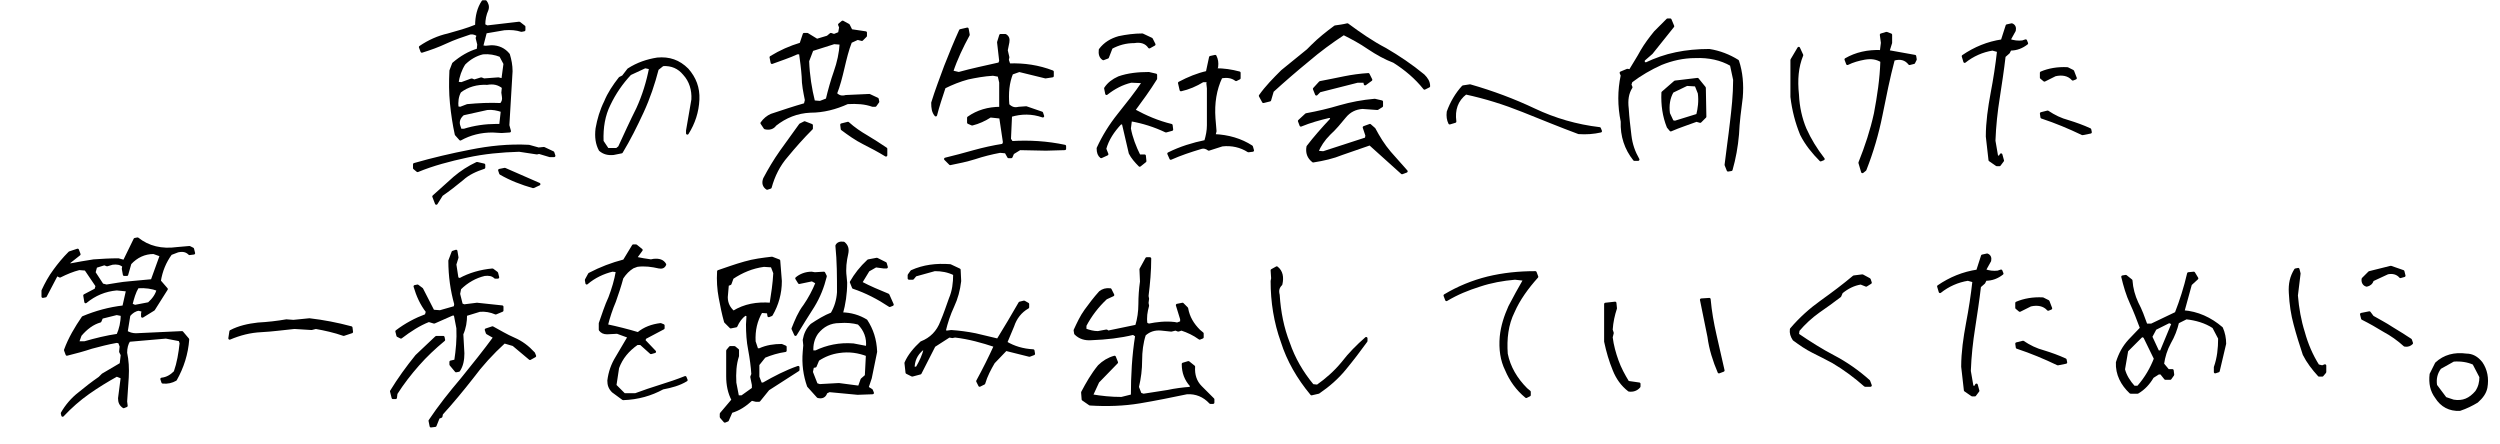 <?xml version="1.0" encoding="utf-8"?>
<!-- Generator: Adobe Illustrator 24.3.0, SVG Export Plug-In . SVG Version: 6.00 Build 0)  -->
<svg version="1.1" id="レイヤー_1" xmlns="http://www.w3.org/2000/svg" xmlns:xlink="http://www.w3.org/1999/xlink" x="0px"
	 y="0px" viewBox="0 0 467 83" style="enable-background:new 0 0 467 83;" xml:space="preserve">
<style type="text/css">
	.st0{stroke:#000000;stroke-width:0.5;stroke-linecap:round;stroke-linejoin:round;stroke-miterlimit:10;}
</style>
<g>
	<path class="st0" d="M77.4,31.4v-0.7c3.5-1,6.9-1.8,10.5-2.5c3.5-0.7,7.1-1.1,10.9-0.9l1.8,0.5l1-0.1l1.7,0.8l0.2,0.6h-0.8l-2-0.6
		l-0.4,0.1L97,28.1c-3.4,0.1-6.6,0.4-9.8,1.1c-3.2,0.7-6.3,1.5-9.2,2.7L77.4,31.4z M85.2,25.1c-0.4-1.8-0.7-3.8-0.9-5.8
		c-0.2-2-0.2-4-0.1-6.1l0.5-1.3c1.4-1.2,2.9-2.1,4.6-2.6l0.1-1l-0.3-1.2l0.2-0.5c-0.4-0.3-0.9-0.5-1.5-0.4c-1.5,0.5-3,1-4.5,1.7
		c-1.5,0.7-2.9,1.2-4.5,1.7l-0.3-0.8c1.6-1.1,3.4-1.9,5.2-2.3c1.8-0.5,3.6-1,5.3-1.7C89,3,89.4,1.5,90.2,0.3h0.5
		C91,0.7,91.2,1.2,91,1.8c-0.4,0.9-0.6,1.8-0.6,2.9L91,5l6-0.7L97.9,5v0.6l-0.5,0.1c-0.9-0.3-2-0.4-3.2-0.3l-3.5,0.6l-0.7,2.7
		l0.7,0.1l1.1-0.1c1.3,0,2.4,0.5,3.2,1.5c0.3,1,0.5,2,0.5,3.1l-0.6,10.1l0.3,1.1l-1.5,0.1L92,24.5c-2.2,0-4.2,0.5-6,1.5L85.2,25.1z
		 M81,36.7c1.3-1.2,2.6-2.3,3.9-3.5c1.3-1.1,2.7-2,4.2-2.7l1.3,0.3v0.5c-1.5,0.5-2.9,1.1-4.1,2.2c-1.2,1-2.5,2-3.8,2.9l-1,1.6
		L81,36.7z M87.3,19.7c2.1-0.2,4.2-0.3,6.3-0.2C94,19,94.1,18.6,94,18l-0.1-0.7l0.1-1c-0.9-0.7-1.8-0.9-3-0.7
		c-1.9-0.1-3.7,0.4-5.1,1.5c-0.5,0.9-0.6,1.9-0.5,3l0.6,0.1L87.3,19.7z M88.1,14.9l0.5,0.2l1.3-0.4l0.5,0.2l2.7-0.2l0.8,0.2l0.4-3
		l-0.8-1.5c-1-0.4-2.1-0.6-3.3-0.5c-1.3,0.3-2.5,1-3.5,2c-0.7,1.1-1.1,2.3-1.3,3.6l0.8,0.1L88.1,14.9z M93.8,20.7
		c-0.9-0.3-1.8-0.5-2.8-0.4l-4.5,1c-0.7,0.6-1,1.3-0.8,2.1l0.3,0.9h0.7c1.9-0.6,4-0.9,6-0.9h0.8L93.8,20.7z M93.5,32.4l-0.2-0.6
		l1-0.2l6.4,2.8l-1.1,0.5C97.5,34.3,95.4,33.5,93.5,32.4z"/>
	<path class="st0" d="M112.1,28c-0.6-1.1-0.8-2.4-0.6-4c0.3-1.7,0.8-3.4,1.6-5c0.6-1.5,1.6-3,2.7-4.4l0.6-0.3l1-1.3
		c1.7-1.1,3.5-1.7,5.4-2c2.2-0.2,4,0.4,5.6,2c1.4,1.6,2.1,3.4,2,5.6c-0.1,2.3-0.8,4.4-2,6.3v-0.5l1-5.8c0.1-1.8-0.4-3.5-1.6-4.8
		c-1-1.2-2.3-1.8-4-1.7l-1,0.8c-0.7,2.7-1.6,5.4-2.8,8c-1.2,2.6-2.5,5.2-3.9,7.5l-1.5,0.3C113.6,28.8,112.8,28.6,112.1,28z
		 M119.1,20.3c1.1-2.4,1.9-5,2.4-7.6l-1-0.2l-2.8,1.3c-1.6,1.7-2.9,3.6-3.9,5.7c-1,2-1.4,4.3-1.3,6.9l1,1.5h1.7l0.5-0.4
		C116.8,25.1,117.9,22.7,119.1,20.3z"/>
	<path class="st0" d="M142.3,23c0.5-0.7,1.1-1.2,1.8-1.5c2.1-0.7,4.2-1.4,6.3-2l0.2-0.8c-0.3-1.5-0.6-2.9-0.6-4.4
		c-0.1-1.5-0.3-2.9-0.5-4.4h-0.6c-1.5,0.7-3.1,1.2-4.7,1.8l-0.2-1c1.8-1.1,3.6-1.9,5.6-2.5l0.6-1.8h0.6l1.8,1.1l2-0.6l0.6-0.5
		l0.6,0.2l1-0.4l0.2-1.1l-0.2-0.5l0.6-0.5l1.1,0.6l0.5,1l2.7,0.4v0.6L161,7.4l-0.8-0.2l-1.3,0.6c-0.6,1.5-1,3.2-1.4,4.9
		s-0.8,3.3-1.4,4.8c0.6,0.6,1.2,0.7,1.9,0.5l4.4-0.2l1.5,0.7l0.1,0.5l-0.5,0.7H163c-1.4-0.5-2.9-0.6-4.7-0.5c-2.2,1-4.5,1.6-6.9,1.6
		c-2.5,0.1-4.7,1-6.6,2.5c-0.4,0.6-1.1,0.8-1.9,0.6L142.3,23z M142.8,33.4c0.9-1.7,1.9-3.4,3.1-5.1c1.2-1.7,2.4-3.3,3.6-5l0.8-0.4
		l1.3,0.5V24c-1.7,1.7-3.2,3.4-4.6,5.1c-1.5,1.7-2.5,3.7-3.1,5.9l-0.6,0.2C142.7,34.8,142.5,34.2,142.8,33.4z M156,13.4
		c0.6-1.7,1-3.5,1.1-5.3l-1.3-0.1l-4.1,1.3l-0.8,2.1c0.1,2.7,0.5,5.2,1.1,7.6l1.2,0.1l1.3-0.5C154.9,16.9,155.4,15.1,156,13.4z
		 M161.3,26.7c-1.4-0.7-2.8-1.7-4-2.6l-0.1-0.8l1.2-0.3c1.1,1,2.3,1.8,3.5,2.5c1.2,0.7,2.4,1.5,3.6,2.3V29
		C164.2,28.2,162.7,27.4,161.3,26.7z"/>
	<path class="st0" d="M176.6,29.7c1.7-0.4,3.5-0.9,5.3-1.4c1.8-0.5,3.6-0.9,5.5-1.2l0.2-0.5l-0.7-4.7l-1.9-0.2
		c-1.1,0.7-2.2,1.2-3.4,1.5l-0.7-0.3V22c1.7-1.2,3.7-1.8,6-1.8v-4.8l-0.3-1.3l-1.1-0.2c-1.7,0.1-3.3,0.4-4.7,0.7
		c-1.5,0.4-3,1-4.4,1.7c-0.6,1.8-1.2,3.6-1.6,5.2c-0.5-0.6-0.6-1.3-0.6-2.3c0.7-2.3,1.6-4.6,2.4-6.8c0.9-2.3,1.8-4.5,2.8-6.7
		l1.3-0.3l0.2,1.1c-1.2,2.2-2.3,4.5-3.1,6.9l1.3,0.3c2.5-0.7,5-1.2,7.6-1.8l0.2-0.5l-0.4-3.5l0.4-1.3h0.9c0.5,0.3,0.6,0.7,0.5,1.3
		l-0.3,1.5l0.3,1.3l-0.1,0.5l0.3,0.9c2.8-0.1,5.5,0.3,8.1,1.3v0.8l-1.3,0.2l-4.9-1.2l-1.4,0.5c-0.7,1.7-0.9,3.7-0.7,5.9
		c0.6,0.6,1.2,0.8,2,0.6l1.4-0.1l2.9,1l0.2,0.6c-2-0.7-4-0.7-6-0.1l-0.2,4.4l0.4,0.6c3.3-0.2,6.6,0,9.9,0.7v0.5l-3.5,0.1l-4.9-0.1
		l-1.3,0.8l-0.3,0.7h-0.5l-0.5-0.9l-1.1-0.1c-1.6,0.3-3.2,0.7-4.7,1.2c-1.6,0.5-3.1,0.8-4.6,1.1L176.6,29.7z"/>
	<path class="st0" d="M211.1,28.6l-1.3-5.6h-0.5c-1.4,1.5-2.4,3-2.9,4.8l0.4,1l-1.1,0.5c-0.4-0.3-0.6-0.8-0.6-1.6
		c1-2.2,2.3-4.3,3.9-6.3s3.2-4,4.6-6.1l-2.3-0.1c-1.7,0.4-3.2,1.2-4.6,2.3l-0.2-1c0.6-0.9,1.4-1.5,2.5-2c1.7-0.6,3.6-0.8,5.6-0.8
		l1.3,0.3v0.7c-1.3,2.1-2.7,4-4.1,5.9c2.2,1.2,4.5,2.2,7,2.8l0.1,0.8l-1.1,0.3c-2.1-1-4.3-1.7-6.6-2.1l-0.2,1.6
		c0.3,1.7,1,3.5,1.8,5.1h1l0.1,1l-1,0.8C212.2,30.2,211.5,29.4,211.1,28.6z M205.5,9.3c0.9-1.2,2.1-1.9,3.5-2.3
		c1.4-0.3,2.9-0.5,4.4-0.5l1.7,0.8l0.5,1l-0.9,0.5c-0.6-0.9-1.6-1.2-2.8-1c-1.6,0-3,0.4-4.3,1.1l-0.7,1.8l-0.8,0.3
		C205.6,10.7,205.4,10.1,205.5,9.3z M218.3,28.7c2.2-1.1,4.5-1.8,6.9-2.3c0.3-1,0.5-2,0.5-3v-6.9l-0.1-0.9l0.1-0.5h-1
		c-1.3,0.8-2.7,1.4-4.1,1.7l-0.3-1.3c1.7-0.9,3.4-1.6,5.2-2l0.6-2.8l0.9-0.2c0.3,0.6,0.4,1.2,0.3,2l-0.2,0.5c1.5,0,2.9,0.2,4.4,0.6
		v1l-0.6,0.3c-0.8-0.6-1.7-0.7-2.8-0.5c-1.1,2.3-1.5,4.9-1.3,7.7l0.2,2.4l-0.2,0.8c2.6,0.1,5,0.8,7,2.1l0.2,0.7l-0.8,0.1
		c-1.4-0.9-3.1-1.3-4.9-1.1l-2.5,0.8c-0.4-0.3-0.9-0.5-1.5-0.3c-2,0.6-3.8,1.2-5.6,2L218.3,28.7z"/>
	<path class="st0" d="M235.4,17.9c1.2-1.7,2.6-3.1,4.1-4.6c1.6-1.3,3.2-2.6,4.8-3.9l0.8-0.8c1.3-1.3,2.8-2.5,4.3-3.6
		c0.7-0.1,1.5-0.2,2.3-0.4c2.3,1.7,4.6,3.3,7.1,4.6c2.4,1.4,4.8,3,7.1,4.9c0.6,0.6,1,1.2,1,2l-0.8,0.4c-1.6-2-3.5-3.6-5.7-5
		c-1.6-0.6-3.2-1.5-4.7-2.5c-1.6-1.1-3.1-1.9-4.7-2.7c-2.3,1.5-4.6,3.2-6.7,5c-2.2,1.8-4.4,3.7-6.6,5.7l-0.5,1.7L236,19L235.4,17.9z
		 M255.9,26.9c-1.7,0.6-3.5,1.2-5.2,1.8c-1.7,0.7-3.5,1.1-5.4,1.4c-0.9-0.7-1.2-1.6-1-2.7c1.3-1.7,2.8-3.4,4.4-5.1v-0.5h-0.5
		c-1.7,0.4-3.5,0.9-5.2,1.6l-0.3-0.8l1.3-1.2c2.2-0.4,4.3-0.9,6.3-1.5c2.1-0.6,4.2-1,6.5-1.2l1.3,0.3v0.8l-0.8,0.5l-2.8-0.2
		c-1.3,0.1-2.4,0.6-3.3,1.7c-0.9,1.1-1.8,2.2-2.9,3.2c-1.1,1.1-1.8,2.2-2.3,3.4l1.2,0.1l8-2.6l0.1-0.6l-0.5-1.5l1.1-0.4l0.8,0.7
		c0.8,1.5,1.7,3,2.9,4.4l3.1,3.5l-0.8,0.3L255.9,26.9z M245.5,16.6l1.1-1.2c1.6-0.3,3-0.6,4.5-0.9c1.5-0.3,2.9-0.5,4.5-0.6l0.5,1
		l-1.1,0.8l-0.1-0.5h-1.3c-2.4,0.6-4.8,1.2-7.1,1.8l-0.6,0.6L245.5,16.6z"/>
	<path class="st0" d="M284.5,20.7c-3.5-1.4-7-2.5-10.7-3.3c-1.7,1.3-2.3,3.1-2,5.3l-1,0.3c-0.3-0.6-0.4-1.3-0.3-2.1
		c0.6-1.7,1.6-3.4,2.8-4.7l1.3-0.2c4.2,1.2,8.2,2.7,12,4.5c3.8,1.8,7.9,3,12.2,3.5l0.2,0.5c-1.3,0.3-2.7,0.4-4.1,0.3
		C291.4,23.5,288,22.1,284.5,20.7z"/>
	<path class="st0" d="M322.4,30.8c0.3-2.6,0.7-5.2,1-7.9c0.3-2.5,0.6-5.2,0.6-8l-0.6-2.8c-1.9-1.1-4.2-1.6-6.7-1.5
		c-2.3,0-4.4,0.5-6.4,1.3c-2,0.9-3.9,2-5.6,3.3l-0.2,0.6l0.2,0.5c-0.7,1.1-0.9,2.4-0.7,4c0.1,1.7,0.3,3.3,0.5,5s0.7,3.1,1.5,4.5
		h-0.7c-1.6-2-2.4-4.4-2.3-7.1c-0.6-2.9-0.6-5.8,0-8.6l-0.2-0.5l1.2-0.5l0.5,0.1c0.7-1.2,1.5-2.4,2.2-3.7c0.7-1.2,1.6-2.4,2.5-3.5
		l2.3-2.3h0.5l0.5,1.2l-4,5l-1.5,1.3v0.6l0.5,0.1c1.7-0.8,3.6-1.5,5.6-1.9c1.9-0.4,4-0.6,6.2-0.6c1.9,0.3,3.7,1,5.3,2
		c0.7,2.1,0.9,4.4,0.7,6.8c-0.3,2.3-0.6,4.6-0.7,6.9c-0.2,2.3-0.6,4.5-1.2,6.6l-0.6,0.1L322.4,30.8z M311.6,23.7
		c-0.8-2-1.1-4.1-1-6.4l2.3-2l4.2-0.5l1.3,1.6l0.1,5.4l-0.9,0.9l-0.7-0.2c-1.6,0.6-3.2,1.1-4.8,1.8L311.6,23.7z M317.4,17.4
		l-0.6-1.5l-1.7-0.1l-2.7,1.3c-0.7,1.2-0.9,2.6-0.7,4.1l0.7,1.5l0.5,0.1l4.2-1.3C317.4,20.3,317.6,18.9,317.4,17.4z"/>
	<path class="st0" d="M336.5,25.1c-0.9-2.2-1.5-4.5-1.8-7v-6.9L336,9l0.6,1.3c-0.9,2.2-1.1,4.6-0.8,7.4c0.1,2.3,0.6,4.5,1.4,6.4
		c0.9,2,2,3.8,3.4,5.6l-0.5,0.2C338.7,28.5,337.4,26.9,336.5,25.1z M347.4,30.4c1.2-3,2.2-6,2.9-9.2c0.6-3.2,1.1-6.4,1.2-9.8
		c-1-0.6-2-0.7-3.2-0.5c-1.1,0.2-2.2,0.5-3.2,1l-0.3-0.8c1.9-1.1,4.1-1.6,6.6-1.5l0.2-1.6l-0.2-1.5l1-0.3l0.8,0.3v1.5l-0.5,1.6
		c1.7,0.3,3.3,0.6,5,0.9l0.1,0.6l-0.3,0.6l-0.8,0.2c-0.7-0.9-1.7-1.2-3-0.8c-0.9,3.4-1.6,6.9-2.3,10.4c-0.7,3.5-1.7,6.9-3,10.2
		l-0.5,0.4L347.4,30.4z M352.3,13h-0.5v0.5h0.3L352.3,13z"/>
	<path class="st0" d="M371.7,29.9l-0.5-4.4c0-2.7,0.4-5.4,0.9-8.1c0.5-2.6,0.9-5.2,1.2-7.9l-1.1-0.3c-1.9,0.3-3.7,1.1-5.2,2.3
		l-0.3-1c2.2-1.5,4.6-2.5,7.3-2.9l0.9-2.8l0.9-0.2c0.5,0.2,0.6,0.6,0.5,1.1l-1,1.8c0.8,0.3,1.7,0.4,2.5,0.3l0.6-0.2l0.2,0.5
		c-0.9,0.7-1.9,1.1-3.1,1.1l-0.3,0.6l-0.8,0.7c-0.3,2.6-0.7,5.2-1.1,7.8c-0.4,2.5-0.7,5.2-0.8,8l0.5,2.9l0.5,0.2l0.3-0.5l0.3,1.1
		l-0.6,0.8h-0.5L371.7,29.9z M381.3,14.5v-0.9c1.4-0.6,3.1-0.9,4.9-0.8l1,0.5l0.5,1.3l-0.5,0.2c-0.8-0.9-2-1.1-3.3-0.8l-2,1
		L381.3,14.5z M381.4,21.9l-0.1-0.7l1.2-0.3c1.2,0.8,2.4,1.4,3.9,1.8c1.3,0.4,2.7,0.9,4,1.5l0.1,0.5l-1.5,0.3
		C386.5,23.8,384.1,22.8,381.4,21.9z"/>
	<path class="st0" d="M11.6,77.2c0.8-1.4,1.9-2.7,3.2-3.7c1.2-1,2.5-2,3.8-2.9l0.6-0.6l3.4-2l0.2-1.7l-0.3-0.6l0.1-1l-0.3-0.8
		l-0.5-0.1c-1.7,0.3-3.2,0.7-4.7,1.1c-1.5,0.5-3,0.9-4.6,1.3l-0.3-0.8c0.8-2.2,2-4.2,3.3-6.1c2.4-1,4.9-1.7,7.6-2l0.7-3.1l-2-0.2
		c-2.2,0.2-4.1,1-5.8,2.4l-0.2-1.2l2.1-1.1l0.2-0.7L16,50.3l-1.2-0.1c-1.2,0.3-2.4,0.8-3.6,1.4l-0.6-0.3l-2.1,4L8,55.4v-1.1
		c0.6-1.3,1.3-2.6,2.2-3.8c0.8-1.1,1.7-2.2,2.8-3.3l1.5-0.5l0.3,0.8L12.9,49v0.5c1.6-0.3,3.2-0.6,4.6-0.8c1.5-0.1,3-0.2,4.6-0.2
		l1.1,0.3l2-4.1l0.5-0.1c2,1.6,4.5,2.2,7.4,1.8l2.3-0.2l0.6,0.3l0.2,0.8l-0.8,0.1c-0.6-0.6-1.3-0.7-2.2-0.5l-1.3,0.5
		c-1.1,1.5-1.8,3.2-2.1,5.1l1.3,1.5l-2.4,3.8l-2.1,1.3v-0.5l0.1-0.6l-0.8-0.2c-0.7,0.1-1.3,0.5-1.8,1.1l-0.5,3.1
		c0.5,0.3,1.1,0.5,1.8,0.5l8.6-0.4l1.1,1.3c-0.2,2.7-1,5.2-2.3,7.5c-0.7,0.4-1.5,0.6-2.4,0.5l-0.2-0.6c1-0.1,1.8-0.6,2.5-1.3
		c0.6-1.7,0.9-3.5,1.1-5.4l-0.2-0.6l-2.6-0.5l-6.9,0.6c-0.4,0.6-0.6,1.4-0.6,2.3c0.3,1.4,0.4,2.9,0.3,4.6L23.5,75l0.1,0.8L23.1,76
		c-0.6-0.4-0.8-0.9-0.8-1.6l0.5-3.9l-1-0.4c-1.8,1-3.6,2.1-5.3,3.3c-1.7,1.2-3.3,2.6-4.8,4.2L11.6,77.2z M22.8,58.8l-1-0.2l-2.8,0.7
		L18.7,60c-1.4,0.4-2.6,1.3-3.7,2.6L14.5,64h1.3c2.1-0.6,4.1-1.1,6.2-1.4C22.5,61.5,22.8,60.2,22.8,58.8z M30.1,47.7l-1.4-0.5
		c-1.7,0-3.2,0.7-4.4,2l-0.6,2.1h-0.5L23,50.2l0.1-0.5c-0.6-0.5-1.2-0.6-2.1-0.5l-1,0.3l-0.5-0.2l-1.6,0.5l-0.3,1.1l1.5,2.3l0.8,0.2
		c1.4-0.2,2.8-0.5,4.2-0.6c1.4-0.1,2.9-0.3,4.3-0.4L30.1,47.7z M29.5,54.1c-1.1-0.4-2.3-0.6-3.8-0.5c-0.6,1-0.9,2.1-1.2,3.3l0.7,0.3
		l2.6-0.5C28.7,55.9,29.3,55,29.5,54.1z"/>
	<path class="st0" d="M43.1,61.9c1.5-0.8,3.3-1.2,5.1-1.4c1.8-0.1,3.6-0.3,5.3-0.6l1.3,0.1l3-0.3c2.6,0.3,5.2,0.8,7.8,1.5l0.1,0.8
		l-1.5,0.5c-1.7-0.6-3.5-1-5.2-1.3l-0.8,0.2L55,61.2c-2.1,0.2-4.1,0.5-6.2,0.6c-2.1,0.1-4,0.6-5.9,1.4L43.1,61.9z"/>
	<path class="st0" d="M73.1,73.1c1.4-2.3,3-4.5,4.7-6.6l3.7-3.5h1.3l0.1,0.5c-1.7,1.4-3.4,3-4.8,4.6c-1.5,1.7-2.9,3.5-4.1,5.4
		l-0.1,0.8h-0.5L73.1,73.1z M84.2,68.1v-0.5l0.9-0.2c0.3-2,0.5-4,0.4-6.1L85,58.7h-0.5l-3.4,1.5l-1-0.3c-1.8,0.7-3.5,1.8-5.2,3.1
		l-0.6-0.3l-0.2-0.8c1.7-1.3,3.6-2.3,5.5-3l0.2-0.7c-1.1-1.4-1.8-3-2.3-4.7l0.5-0.1l0.8,0.6l2.1,4.1l1.3,0.1l2.8-0.8l0.1-0.6
		c-0.7-2.5-1.1-5.2-1.1-8.1l0.6-1.6l0.6-0.2l0.2,1.2l-0.4,1.3l0.4,2.6l0.5,0.2c1.8-1,3.9-1.6,6.1-1.8l0.8,0.6l0.2,0.8h-0.5
		c-0.5-0.5-1.2-0.6-2-0.5c-1.7,0.4-3.3,1.3-4.6,2.6l-0.2,1l0.5,2l0.5,0.2l2.4-0.3l4.7,0.5v0.7l-1.2,0.5c-0.9-0.4-2-0.6-3-0.5
		l-2.6,0.8c0,1.3-0.2,2.5-0.7,3.6l0.2,3.6c0,1.2-0.2,2.3-0.8,3.2l-0.5,0.1L84.2,68.1z M80.3,78.6c1.8-2.7,3.8-5.2,6-7.8
		c2.1-2.6,4.2-5.2,6.1-7.8L91,62.2l-0.2-0.6l1.2-0.4c1.3,0.7,2.6,1.5,4,2.1c1.4,0.6,2.6,1.5,3.7,2.7l0.2,0.5L99,67l-3.1-2.6
		l-1.7-0.5c-2.3,2.1-4.3,4.3-6,6.6c-1.8,2.3-3.7,4.6-5.7,6.8l-0.1,0.5l-0.5,0.2l-0.6,1.5l-0.8,0.1L80.3,78.6z"/>
	<path class="st0" d="M114.5,73.1c-0.6-0.6-0.8-1.2-0.8-2c0.2-1.6,0.7-3,1.5-4.3c0.8-1.3,1.5-2.6,2.3-3.9l-2.2-0.8l-1.9,0.1
		c-0.6,0-1-0.2-1.3-0.6v-1.2c0.6-1.7,1.1-3.3,1.8-4.8c0.6-1.6,1.1-3.2,1.4-5l-0.9-0.1c-1.7,0.4-3.4,1.2-4.8,2.4l-0.1-0.6l0.6-1.1
		c2.1-1.1,4.2-1.9,6.5-2.5l1.7-2.8h0.5l1,0.8l-1.1,1.5c1,0.2,2,0.4,2.9,0.5l0.5-0.1c1-0.1,1.7,0.1,2.1,0.8c-0.2,0.5-0.6,0.6-1.1,0.5
		c-1.3-0.3-2.7-0.5-4.1-0.3l-0.8,0.3c-0.8,0.5-1.4,1.1-2,2c-0.4,1.5-0.9,3-1.4,4.4c-0.6,1.4-1.1,2.9-1.5,4.5
		c1.9,0.4,3.9,0.9,5.9,1.5c1.2-1,2.6-1.5,4.2-1.7l0.5,0.2v0.5l-3.4,1.8l-0.2,0.5l2,2.1l-0.7,0.2l-1.9-1.7h-0.7
		c-1.7,1.2-2.9,2.6-3.6,4.5l-0.5,3.3l1.7,1.7h2.1c1.6-0.6,3.1-1.1,4.7-1.6c1.6-0.5,3.1-1,4.6-1.6l0.2,0.5c-1.3,0.8-2.8,1.2-4.4,1.5
		c-2.2,1.2-4.6,1.9-7.4,2L114.5,73.1z"/>
	<path class="st0" d="M134.7,77.9v-0.6l2.2-2.6c-0.7-1.3-1-2.8-1-4.4c0-1.6,0-3.2,0-4.8l0.5-0.6h0.8l0.6,0.5v1.1
		c-0.5,1.5-0.6,3.2-0.5,5l0.5,2.6h0.8l2.1-1.5v-0.7l-0.3-1.5l0.2-0.5c-0.1-1.5-0.3-3-0.6-4.6c-0.3-1.5-0.4-3.1-0.4-4.7l0.1-1.7
		l-0.5-0.2c-0.8,0.6-1.3,1.3-1.7,2.2l-1,0.2l-1-1c-0.4-1.4-0.7-2.9-1-4.5c-0.3-1.6-0.4-3.2-0.3-4.9c1.5-0.5,3.1-1.1,4.9-1.6
		c1.7-0.5,3.4-0.7,5.1-0.9l1.3,0.5l0.3,3.8c0,2.3-0.6,4.4-1.7,6.3l-0.5,0.2l-0.1-0.7l-1.3-0.1c-1,1.7-1.4,3.5-1.3,5.6l0.5,1.5h0.5
		c1.3-0.6,2.7-0.8,4.1-0.8l0.7,0.3v0.7c-1.4,0.2-2.7,0.6-3.9,1.1l-1.2,1.5v2.3l0.5,1.3h0.5c2.1-1.2,4.2-2.3,6.5-3.1v0.5l-5.6,3.6
		l-1.7,2.1h-0.6l-0.8-0.2c-1.2,1.1-2.4,1.9-3.8,2.3l-0.7,1.6l-0.5,0.2L134.7,77.9z M144,56.8c0.3-1.9,0.6-3.8,0.7-5.8l-0.5-1.3
		l-1.5-0.1c-2.2,0.3-4.1,1.1-5.9,2.3l-0.4,1.1l-0.5,0.2l-0.2,2.3c0,1.2,0.5,2.1,1.3,2.8C139.1,57,141.4,56.6,144,56.8z M148.1,61.4
		c0.6-1.5,1.2-3,2.2-4.3c0.9-1.3,1.7-2.8,2.3-4.3l-0.9-0.5l-2.4,0.5l-0.5-0.8c0.7-0.6,1.7-1,2.8-1l0.6,0.1l1.7-0.1l0.3,0.6
		c-0.5,2-1.2,3.8-2.3,5.6c-1.1,1.7-2.2,3.5-3.3,5.3L148.1,61.4z M151,72.1c-0.7-2-1-4.1-0.8-6.4l0.1-1.2l-0.1-1
		c0.2-1.1,0.6-2,1.4-2.8c1.2-0.8,2.5-1.6,3.8-2.1c0.7-1.2,1.1-2.5,1.2-4c0-2.9,0-5.8-0.3-8.7c0.2-0.4,0.6-0.6,1.3-0.5
		c0.6,0.5,0.8,1.1,0.6,2c-0.3,1.3-0.5,2.8-0.3,4.3l0.1,1.1c0,2.1-0.3,4-0.8,5.8c1.7,0,3.3,0.5,4.6,1.3c1.1,1.7,1.7,3.5,1.8,5.8
		l-1,4.9l-0.6,1.8l0.8,0.5l0.2,0.5l-2.8,0.1l-5.3-0.5l-0.6,0.3c-0.2,0.7-0.7,1-1.5,0.8L151,72.1z M160.4,60.4
		c-1.1-0.3-2.3-0.4-3.6-0.3c-1.7,0-3.1,0.7-4.2,2.1c-0.7,1-1,2.2-0.9,3.5h0.7c2.1-1,4.4-1.5,7-1.3l2.6,0.5
		C162.2,63.1,161.6,61.6,160.4,60.4z M161,70.9l0.8-0.7l0.2-3.9c-1.6-0.6-3.3-0.9-5.3-0.6c-1.4,0.2-2.7,0.7-3.9,1.5l-0.5,1.2
		l-0.5,0.1l-0.2,1l0.9,2.3l0.6,0.2l3.6-0.2l3.8,0.5L161,70.9z M159.4,53.7l-0.4-1c0.8-1.4,1.8-2.7,3.2-4l1.6-0.3l1.6,0.8l0.2,0.7
		h-0.5l-1.5-0.2l-1.4,0.8l-1.4,2.3c1.7,0.9,3.4,1.6,5.1,2.3l0.8,1.8l-0.5,0.2C164.1,55.7,161.8,54.5,159.4,53.7z"/>
	<path class="st0" d="M182.6,71.2c1.2-2.2,2.3-4.4,3.3-6.6c-2.4-0.8-4.9-1.5-7.5-1.8l-0.5,0.1l-0.6-0.1l-2.8,1.8l-2.6,5.1l-1.5,0.4
		l-1-0.5l-0.2-1.8c0.6-1.4,1.7-2.7,2.9-3.8c1.8-0.7,3.1-2,3.8-3.9c0.6-1.4,1.1-2.9,1.6-4.3c0.6-1.4,0.8-2.9,0.8-4.6
		c-1.2-0.6-2.4-0.8-3.7-0.8l-3.6,1l-0.5,0.6h-0.7v-0.6l0.5-0.7c2.2-1,4.6-1.3,7.2-1.1l1.7,0.8l0.1,2.1c-0.2,1.7-0.6,3.2-1.3,4.7
		c-0.7,1.5-1.2,3-1.6,4.7l0.5,0.1l0.8-0.1c1.5,0.1,3,0.3,4.5,0.6c1.4,0.3,2.8,0.7,4.2,1c1.4-2.3,2.8-4.6,4.1-6.9l0.8-0.2l0.7,0.4
		v0.6c-1.4,0.8-2.3,2-2.8,3.5l-1.3,3.1c1.5,0.9,3.2,1.4,5.1,1.5l0.1,0.6l-0.8,0.3l-4.4-1.1l-2.3,2.4c-0.7,1.2-1.4,2.5-1.8,3.9
		l-0.8,0.4L182.6,71.2z M172.8,65.2h-0.5c-1.2,1-1.7,2.2-1.7,3.6l0.7-0.1C172,67.5,172.5,66.4,172.8,65.2z"/>
	<path class="st0" d="M202.3,74.6l-0.1-1.3c0.9-1.7,1.8-3.3,3.1-4.9c0.8-0.8,1.8-1.4,2.9-1.7l0.4,1l-3.5,3.6l-1.2,2.6
		c1.8,0.3,3.6,0.5,5.6,0.5l2-0.5c0-3.7,0.2-7.5,0.8-11.2l-0.6-0.4c-2.4,0.6-5.1,0.9-7.8,1c-1.2,0.1-2.2-0.2-3-1l-0.1-0.6
		c0.6-1.3,1.2-2.6,2-3.7c0.8-1.1,1.7-2.3,2.7-3.4c0.5-0.4,1.1-0.6,1.9-0.5l0.5,1l-1.3,0.6c-1.6,1.5-2.9,3.2-3.9,5.1v0.8
		c0.8,0.3,1.6,0.5,2.4,0.5l1.6-0.3L207,62l5.3-1.1c0.4-1.3,0.6-2.7,0.6-4.1s0.1-2.8,0.3-4.2l-0.1-2.3l1.1-2h0.6c0,2.3-0.2,4.6-0.5,7
		l0.1,0.5l-0.1,0.8l0.1,0.5c-0.3,1.1-0.5,2.2-0.3,3.4l0.5,0.2c1.5-0.3,3.1-0.5,4.8-0.3l0.5,0.1l0.8-0.3v-0.6l-0.8-2.6l1-0.2l0.8,0.8
		c0.3,1.7,1.1,3,2.3,4.2l0.6,0.5V63l-0.5,0.2c-1.1-0.8-2.2-1.3-3.4-1.7l-0.6,0.2l-0.5-0.2l-0.8,0.2l-1.9-0.2c-1.2-0.1-2.2,0.2-3.1,1
		c-0.5,1.5-0.7,3.2-0.7,4.8c0,1.7-0.2,3.3-0.6,5l0.5,1.3l0.6,0.2c1.5-0.2,3-0.5,4.5-0.7c1.4-0.3,2.9-0.5,4.4-0.6V72
		c-1-1.1-1.5-2.4-1.5-4l1-0.3l1,0.8c-0.1,1.5,0.3,2.8,1.3,3.8l2.3,2.3v0.6h-0.5c-1.2-1.3-2.7-1.9-4.4-1.8c-2.9,0.6-5.8,1.2-8.8,1.7
		c-3,0.5-6.1,0.6-9.3,0.4L202.3,74.6z"/>
	<path class="st0" d="M239.5,63.8c-1.3-3.6-1.9-7.4-1.9-11.3l0.1-0.5l-0.1-1.5l0.9-0.5c0.9,0.7,1.1,1.8,0.8,3.1
		c-0.6,0.6-0.7,1.2-0.5,2c0.2,3.2,0.8,6.2,1.9,9c1,2.9,2.5,5.5,4.5,7.9l0.9,0.1c1.7-1.2,3.3-2.6,4.7-4.3c1.3-1.7,2.8-3.2,4.4-4.6
		v0.5c-1.3,1.8-2.6,3.5-4,5.2c-1.4,1.7-3,3.1-4.9,4.4l-1.3,0.3C242.5,70.6,240.6,67.3,239.5,63.8z"/>
	<path class="st0" d="M281.4,69.1c-0.9-1.8-1.2-3.9-1-6.2c0.2-2,0.8-3.8,1.6-5.6c0.9-1.7,1.8-3.4,2.8-5.1l-1.8-0.2
		c-2.3,0.2-4.5,0.6-6.6,1.3c-2.2,0.7-4.2,1.5-6.2,2.7l-0.3-0.8c2.5-1.5,5.2-2.6,8-3.3c2.9-0.7,5.8-1,8.9-1l0.3,0.8
		c-1.8,2-3.4,4.2-4.4,6.5c-1.2,2.4-1.5,5.1-1.3,7.9c0.5,2.5,1.8,4.7,3.7,6.6l0.6,0.5v0.6l-0.6,0.3C283.4,72.7,282.2,71,281.4,69.1z"
		/>
	<path class="st0" d="M301.5,69.1c-0.7-1.7-1.2-3.4-1.6-5.3v-7l1.8-0.2l0.1,1c-0.4,1.2-0.7,2.5-0.8,4l0.2,0.6L301,63
		c0.2,1.6,0.6,3,1.1,4.4c0.5,1.4,1.2,2.7,2,4l2.1,0.3v0.5c-0.5,0.6-1.2,0.8-1.9,0.7C303,71.9,302.1,70.6,301.5,69.1z M319.2,62.9
		c-0.5-2.3-0.9-4.6-1.4-6.9l1.5-0.1c0.2,2.3,0.6,4.5,1.1,6.7c0.5,2.2,1,4.4,1.5,6.6l-0.8,0.3C320.2,67.4,319.5,65.2,319.2,62.9z"/>
	<path class="st0" d="M342.4,67.6c-1.3-0.7-2.5-1.3-3.7-1.9c-1.2-0.6-2.4-1.4-3.6-2.3c-0.4-0.6-0.6-1.2-0.5-1.9
		c1.7-2,3.6-3.7,5.7-5.2c2.1-1.5,4.1-3,6-4.6l1.6-0.2l1.3,0.7l0.2,0.6l-0.8,0.5l-1-0.4c-1.3,0.2-2.5,0.8-3.6,1.7l-0.3,0.7
		c-1.3,1-2.7,2-4,2.9c-1.4,1-2.7,2.2-3.8,3.5l-0.1,0.8c2.2,1.5,4.4,2.9,6.7,4.1s4.6,2.8,6.6,4.6l0.3,0.8h-1
		C346.6,70.4,344.6,68.9,342.4,67.6z"/>
	<path class="st0" d="M367.1,72.9l-0.5-4.4c0-2.7,0.4-5.4,0.9-8.1c0.5-2.6,0.9-5.2,1.2-7.9l-1.1-0.3c-1.9,0.3-3.7,1.1-5.2,2.3
		l-0.3-1c2.2-1.5,4.6-2.5,7.3-2.9l0.9-2.8l0.9-0.2c0.5,0.2,0.6,0.6,0.5,1.1l-1,1.8c0.8,0.3,1.7,0.4,2.5,0.3l0.6-0.2l0.2,0.5
		c-0.9,0.7-1.9,1.1-3.1,1.1l-0.3,0.6l-0.8,0.7c-0.3,2.6-0.7,5.2-1.1,7.8c-0.4,2.5-0.7,5.2-0.8,8l0.5,2.9l0.5,0.2l0.3-0.5l0.3,1.1
		l-0.6,0.8h-0.5L367.1,72.9z M376.7,57.5v-0.9c1.4-0.6,3.1-0.9,4.9-0.8l1,0.5l0.5,1.3l-0.5,0.2c-0.8-0.9-2-1.1-3.3-0.8l-2,1
		L376.7,57.5z M376.8,64.9l-0.1-0.7l1.2-0.3c1.2,0.8,2.4,1.4,3.9,1.8c1.3,0.4,2.7,0.9,4,1.5l0.1,0.5l-1.5,0.3
		C381.9,66.8,379.5,65.8,376.8,64.9z"/>
	<path class="st0" d="M395.5,67.7c0.5-1.6,1.2-2.9,2.3-4.1l2.2-2.3c-0.6-1.6-1.2-3.2-1.9-4.7c-0.7-1.5-1.2-3.2-1.6-4.9l0.6-0.1
		l1,0.8c0.1,1.5,0.5,2.9,1.1,4.2c0.7,1.3,1.2,2.7,1.7,4.1h1l4.6-2.2c0.9-2.3,1.7-4.8,2.3-7.4l1-0.1l0.6,1l-1.2,1.1l-1.4,5.1
		c2.7,0.2,5.1,1.3,7.2,3.1c0.4,0.9,0.6,1.9,0.6,2.9l-1.2,5.1l-0.6,0.2v-0.9c0.6-1.7,0.8-3.5,0.8-5.4l-1.1-2.1
		c-1.5-1-3.3-1.5-5.1-1.7l-1.6,0.8c-0.3,1.3-0.8,2.6-1.5,3.8c-0.7,1.3-1.1,2.6-1.3,4l1,1.2h0.8l0.1,0.8l-0.5,0.7h-0.9l-0.8-1h-0.5
		l-1.1,0.7c-0.7,1.2-1.6,2.2-2.8,2.9h-1.3C396.4,71.8,395.4,69.9,395.5,67.7z M402.6,67l-2-4.1l-0.5-0.2l-2.8,2.8l-0.6,3.5
		c0.3,1.2,1,2.3,1.9,3.3h0.8C400.9,70.6,401.9,68.8,402.6,67z M405.9,60.4l-0.7-0.3l-2.6,1.3l-0.8,1.5l1.3,2.8h0.6L405.9,60.4z"/>
	<path class="st0" d="M430.4,66.2c-0.6-1.8-1.2-3.7-1.7-5.6c-0.5-1.8-0.8-3.8-0.9-5.9c-0.1-1.7,0.2-3,1-4.3l0.5-0.1l0.2,0.8
		l-0.5,4.1c0.2,2.4,0.6,4.7,1.3,6.9c0.6,2.2,1.5,4.3,2.7,6.2l0.8,0.2l0.5-0.2v1.2l-0.5,0.6h-0.6C432.1,68.9,431.1,67.6,430.4,66.2z
		 M445.4,61.8c-1.3-0.8-2.7-1.6-4.1-2.3l-0.2-0.8l1.5-0.3l0.6,0.8c1.2,0.7,2.4,1.3,3.6,2.1c1.2,0.7,2.4,1.5,3.5,2.2l0.2,0.6
		c-0.3,0.3-0.7,0.5-1.3,0.4C448,63.4,446.7,62.5,445.4,61.8z M441.4,52.1l1.2-1.2l4-1l2.3,0.8l0.2,0.8l-0.7,0.2
		c-0.6-0.7-1.5-0.9-2.4-0.7l-2.8,1.3c-0.2,0.6-0.6,0.9-1.1,1C441.6,53.2,441.3,52.7,441.4,52.1z"/>
	<path class="st0" d="M455.1,74.2c-0.9-1.2-1.2-2.6-1-4.3l1-2c1.5-1.4,3.4-1.9,5.6-1.6c1.1,0,2,0.5,2.8,1.5c0.9,1.3,1.2,2.9,0.9,4.6
		c-0.2,1-0.8,1.8-1.7,2.6c-1,0.6-2,1.1-3.2,1.5C457.6,76.6,456.1,75.8,455.1,74.2z M462.6,73.2c0.6-0.9,0.8-1.8,0.8-2.8l-1.3-2.5
		c-1.1-0.5-2.4-0.7-3.8-0.6l-2.5,1.4c-0.7,0.9-1,2-0.8,3.3l1.8,2.4l1.5,0.5C460.1,75.2,461.4,74.6,462.6,73.2z"/>
</g>
<rect x="149.4" y="-72.4" style="fill:none;" width="14" height="0"/>
</svg>
